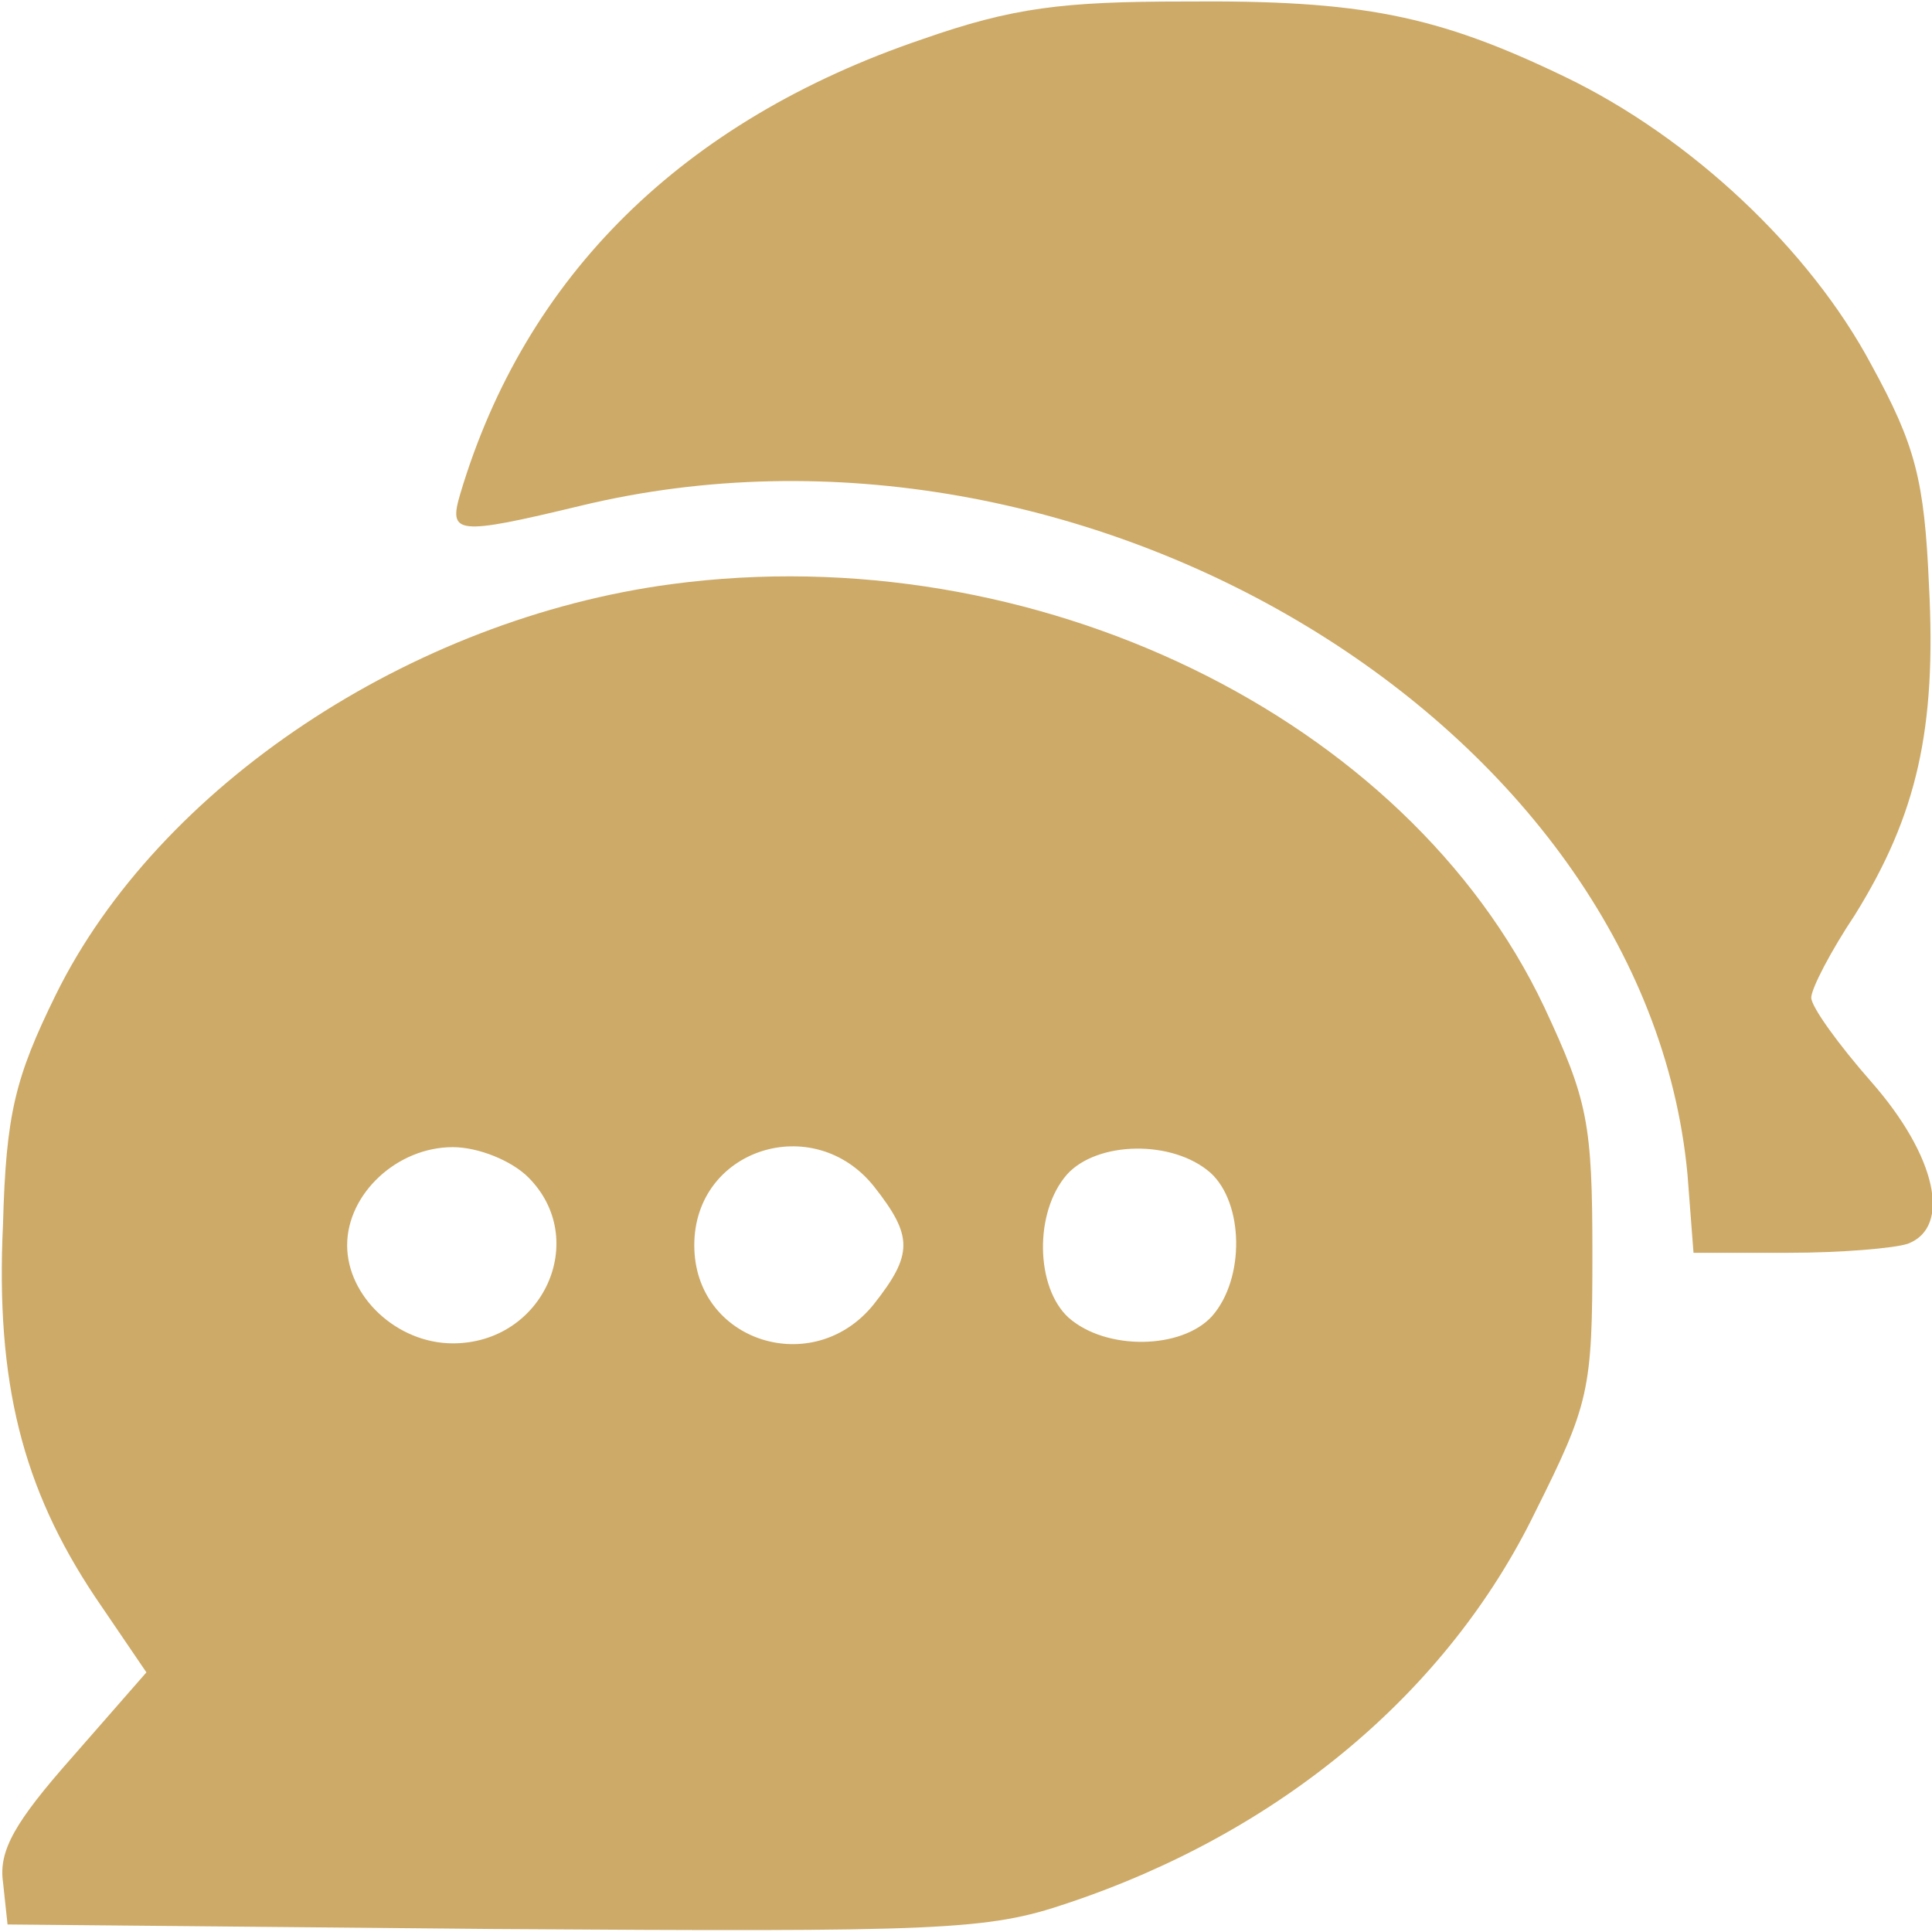 <?xml version="1.0" encoding="UTF-8"?> <svg xmlns="http://www.w3.org/2000/svg" width="50" height="50" viewBox="0 0 50 50" fill="none"><g clip-path="url(#clip0_1_230)"><path d="M23.867 1.016C17.656 3.125 13.594 7.148 11.914 12.773C11.601 13.828 11.797 13.867 15.039 13.086C28.008 9.961 42.578 18.75 43.672 30.391L43.828 32.422H46.289C47.656 32.422 49.023 32.305 49.375 32.188C50.508 31.758 50.117 29.922 48.437 28.008C47.578 27.031 46.875 26.055 46.875 25.82C46.875 25.586 47.383 24.609 48.008 23.672C49.609 21.094 50.117 18.867 49.922 15.156C49.804 12.422 49.57 11.523 48.437 9.453C46.836 6.445 43.75 3.555 40.508 1.992C37.187 0.391 35.234 0 30.664 0.039C27.5 0.039 26.211 0.195 23.867 1.016Z" fill="#CDAA67"></path><path d="M17.383 15.117C10.625 16.016 4.101 20.352 1.445 25.742C0.39 27.891 0.156 28.828 0.078 31.68C-0.117 35.781 0.586 38.516 2.461 41.328L3.789 43.281L1.875 45.469C0.39 47.148 -0.039 47.891 0.078 48.711L0.195 49.805L12.773 49.922C24.375 50 25.547 49.961 27.617 49.258C33.125 47.422 37.461 43.789 39.726 39.141C41.133 36.328 41.211 35.977 41.211 32.461C41.211 29.063 41.093 28.477 39.961 26.055C36.406 18.555 26.758 13.867 17.383 15.117ZM13.672 30.469C15.273 32.07 14.062 34.766 11.719 34.766C10.273 34.766 8.984 33.555 8.984 32.227C8.984 30.898 10.273 29.688 11.719 29.688C12.383 29.688 13.242 30.039 13.672 30.469ZM22.617 30.703C23.633 31.992 23.633 32.461 22.617 33.75C21.055 35.703 17.968 34.727 17.968 32.227C17.968 29.727 21.055 28.75 22.617 30.703ZM31.328 30.352C32.187 31.133 32.226 33.086 31.367 34.063C30.586 34.922 28.633 34.961 27.656 34.102C26.797 33.32 26.758 31.367 27.617 30.391C28.398 29.531 30.351 29.492 31.328 30.352Z" fill="#CDAA67"></path></g><defs><clipPath id="clip0_1_230"><rect width="50" height="50" fill="white"></rect></clipPath></defs></svg> 